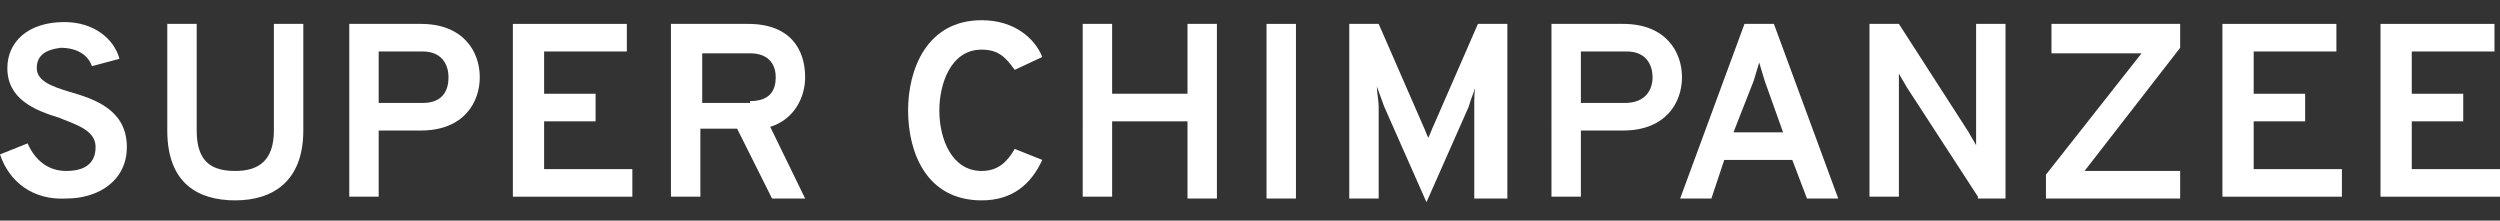 <?xml version="1.0" encoding="utf-8"?>
<!-- Generator: Adobe Illustrator 22.0.1, SVG Export Plug-In . SVG Version: 6.00 Build 0)  -->
<svg version="1.1" id="レイヤー_1" xmlns="http://www.w3.org/2000/svg" xmlns:xlink="http://www.w3.org/1999/xlink" x="0px"
	 y="0px" width="136px" height="12px" viewBox="0 0 136 12" style="enable-background:new 0 0 136 12;" xml:space="preserve">
<rect x="0" y="0" width="136" height="12" fill="#333333" stroke="none"/>
<style type="text/css">
	.st0{fill:none;}
	.st1{fill:#FFFFFF;}
</style>
<rect class="st0" width="136" height="12"/>
<g id="_x3C_グループ_x3E__super">
	<path class="st1" d="M0,8.4l1.5-0.6c0.4,0.9,1.1,1.5,2.1,1.5c1,0,1.6-0.4,1.6-1.3c0-0.9-1-1.2-2-1.6C1.9,6,0.4,5.4,0.4,3.7
		c0-1.4,1.1-2.5,3.1-2.5c1.6,0,2.7,0.9,3,2L5,3.6c-0.2-0.6-0.8-1-1.7-1C2.5,2.7,2,3,2,3.7c0,0.7,0.8,1,1.8,1.3C5.2,5.4,6.9,6,6.9,8
		c0,1.8-1.5,2.8-3.3,2.8C1.8,10.9,0.5,9.9,0,8.4z"/>
	<path class="st1" d="M9.1,7.1V1.3h1.6v5.8c0,1.7,0.8,2.2,2.1,2.2c1.2,0,2.1-0.5,2.1-2.2V1.3h1.6v5.8c0,2.8-1.7,3.8-3.7,3.8
		C10.8,10.9,9.1,10,9.1,7.1z"/>
	<path class="st1" d="M19,1.3h3.9c2.3,0,3.2,1.5,3.2,2.9c0,1.4-0.9,2.9-3.2,2.9h-2.3v3.6H19V1.3z M24.4,4.2c0-0.6-0.3-1.4-1.4-1.4
		h-2.4v2.8H23C24.1,5.6,24.4,4.9,24.4,4.2z"/>
	<path class="st1" d="M27.9,1.3h6.2v1.5h-4.5v2.3h2.8v1.5h-2.8v2.6h4.8v1.5h-6.5V1.3z"/>
	<path class="st1" d="M36.5,1.3h4.2c2.3,0,3.1,1.4,3.1,2.9c0,1.1-0.6,2.3-1.9,2.7l1.9,3.9H42L40.1,7h-2v3.7h-1.6V1.3z M40.8,5.5
		c1.1,0,1.4-0.6,1.4-1.3c0-0.6-0.3-1.3-1.4-1.3h-2.6v2.7H40.8z"/>
	<path class="st1" d="M49.4,6c0-2.2,1-4.9,4-4.9c1.8,0,2.9,1,3.3,2l-1.5,0.7c-0.5-0.7-0.9-1.1-1.8-1.1c-1.7,0-2.3,1.9-2.3,3.3
		c0,1.6,0.7,3.3,2.3,3.3c0.9,0,1.4-0.5,1.8-1.2l1.5,0.6c-0.6,1.3-1.6,2.2-3.3,2.2C50.4,10.9,49.4,8.3,49.4,6z"/>
	<path class="st1" d="M64.6,6.6h-4.1v4.1h-1.6V1.3h1.6v3.8h4.1V1.3h1.6v9.5h-1.6V6.6z"/>
	<path class="st1" d="M68.9,1.3h1.6v9.5h-1.6V1.3z"/>
	<path class="st1" d="M80.2,10.7v-5c0-0.3,0-0.9,0.1-1.1c-0.1,0.4-0.3,0.8-0.4,1.2l-2.3,5.2l-2.3-5.2c-0.1-0.3-0.3-0.8-0.4-1.1
		c0,0.3,0.1,0.8,0.1,1.1v5h-1.6V1.3h1.6l2.4,5.5c0.1,0.2,0.2,0.5,0.3,0.7c0.1-0.2,0.2-0.5,0.3-0.7l2.4-5.5h1.6v9.5H80.2z"/>
	<path class="st1" d="M84.4,1.3h3.9c2.3,0,3.2,1.5,3.2,2.9c0,1.4-0.9,2.9-3.2,2.9H86v3.6h-1.6V1.3z M89.9,4.2c0-0.6-0.3-1.4-1.4-1.4
		H86v2.8h2.4C89.5,5.6,89.9,4.9,89.9,4.2z"/>
	<path class="st1" d="M97.5,8.7h-3.7l-0.7,2.1h-1.7l3.5-9.5h1.6l3.5,9.5h-1.7L97.5,8.7z M96,4.4c-0.1-0.3-0.2-0.7-0.3-1
		c-0.1,0.3-0.2,0.7-0.3,1l-1.1,2.8H97L96,4.4z"/>
	<path class="st1" d="M107.6,10.7l-3.9-6c-0.1-0.2-0.3-0.5-0.4-0.7c0,0.2,0,0.5,0,0.7v6h-1.6V1.3h1.6l3.8,5.9
		c0.1,0.2,0.3,0.5,0.4,0.7c0-0.2,0-0.5,0-0.7V1.3h1.6v9.5H107.6z"/>
	<path class="st1" d="M111.3,9.5l5.2-6.6h-4.9V1.3h7v1.3l-5.2,6.7h5.2v1.5h-7.3V9.5z"/>
	<path class="st1" d="M120.9,1.3h6.2v1.5h-4.5v2.3h2.8v1.5h-2.8v2.6h4.8v1.5h-6.5V1.3z"/>
	<path class="st1" d="M129.5,1.3h6.2v1.5h-4.5v2.3h2.8v1.5h-2.8v2.6h4.8v1.5h-6.5V1.3z"/>
</g>
</svg>
